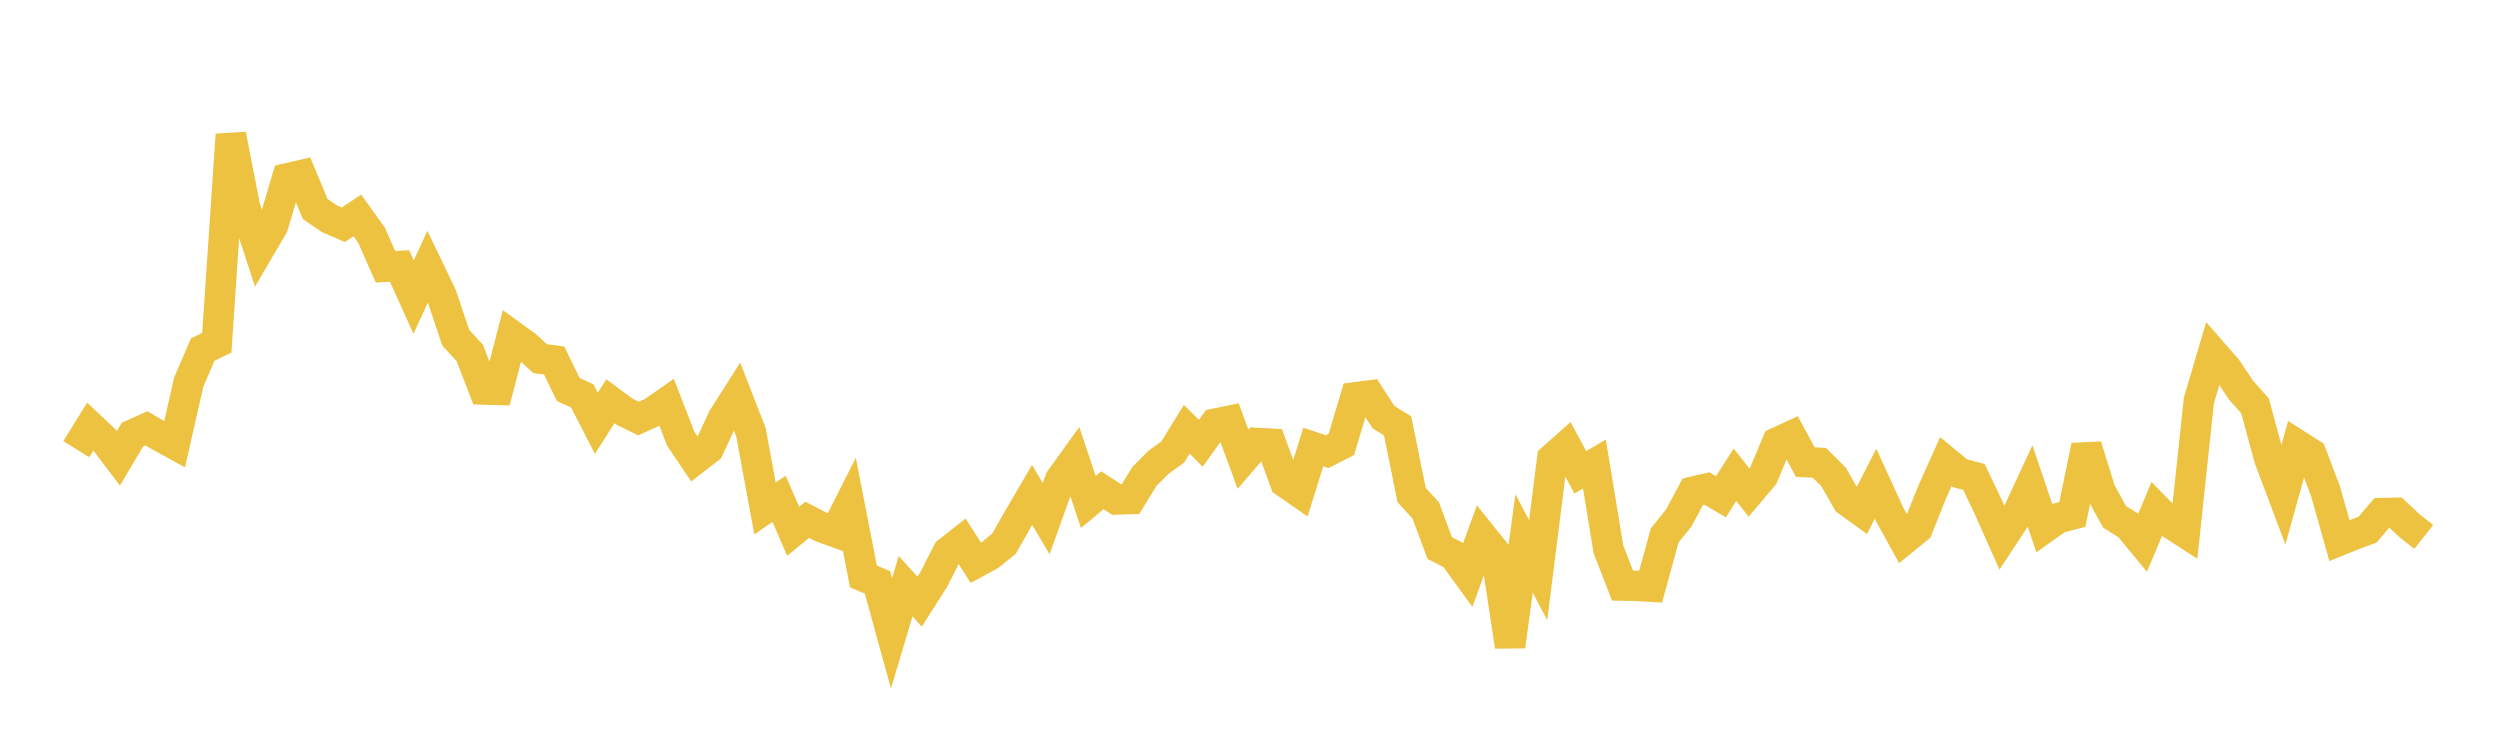 <svg width="164" height="48" xmlns="http://www.w3.org/2000/svg" xmlns:xlink="http://www.w3.org/1999/xlink"><path fill="none" stroke="rgb(237,194,64)" stroke-width="2" d="M5,29.464L5.922,27.978L6.844,28.849L7.766,30.066L8.689,28.514L9.611,28.101L10.533,28.64L11.455,29.146L12.377,25.076L13.299,22.935L14.222,22.483L15.144,8.832L16.066,13.56L16.988,16.382L17.91,14.809L18.832,11.702L19.754,11.491L20.677,13.712L21.599,14.344L22.521,14.745L23.443,14.132L24.365,15.415L25.287,17.501L26.21,17.45L27.132,19.491L28.054,17.489L28.976,19.411L29.898,22.159L30.82,23.157L31.743,25.55L32.665,25.574L33.587,22.015L34.509,22.683L35.431,23.527L36.353,23.649L37.275,25.546L38.198,25.975L39.12,27.77L40.042,26.323L40.964,27.005L41.886,27.456L42.808,27.038L43.731,26.395L44.653,28.773L45.575,30.139L46.497,29.427L47.419,27.44L48.341,25.987L49.263,28.355L50.186,33.36L51.108,32.721L52.03,34.85L52.952,34.098L53.874,34.574L54.796,34.908L55.719,33.082L56.641,37.816L57.563,38.203L58.485,41.545L59.407,38.457L60.329,39.468L61.251,38.017L62.174,36.206L63.096,35.483L64.018,36.917L64.94,36.416L65.862,35.667L66.784,34.045L67.707,32.467L68.629,34.02L69.551,31.456L70.473,30.178L71.395,32.931L72.317,32.159L73.24,32.764L74.162,32.735L75.084,31.24L76.006,30.32L76.928,29.655L77.85,28.16L78.772,29.078L79.695,27.797L80.617,27.609L81.539,30.127L82.461,29.059L83.383,29.109L84.305,31.642L85.228,32.283L86.15,29.325L87.072,29.627L87.994,29.153L88.916,26.065L89.838,25.946L90.76,27.368L91.683,27.937L92.605,32.477L93.527,33.481L94.449,35.953L95.371,36.429L96.293,37.702L97.216,35.161L98.138,36.311L99.06,42.402L99.982,35.649L100.904,37.404L101.826,30.093L102.749,29.272L103.671,30.984L104.593,30.438L105.515,36.043L106.437,38.411L107.359,38.43L108.281,38.485L109.204,35.122L110.126,33.978L111.048,32.258L111.97,32.045L112.892,32.586L113.814,31.145L114.737,32.314L115.659,31.226L116.581,29.028L117.503,28.603L118.425,30.313L119.347,30.36L120.269,31.271L121.192,32.873L122.114,33.537L123.036,31.729L123.958,33.748L124.88,35.412L125.802,34.658L126.725,32.339L127.647,30.281L128.569,31.042L129.491,31.287L130.413,33.224L131.335,35.292L132.257,33.888L133.18,31.898L134.102,34.639L135.024,33.987L135.946,33.751L136.868,29.252L137.79,32.216L138.713,33.902L139.635,34.48L140.557,35.597L141.479,33.394L142.401,34.335L143.323,34.932L144.246,26.282L145.168,23.16L146.09,24.217L147.012,25.593L147.934,26.633L148.856,30.056L149.778,32.504L150.701,29.183L151.623,29.77L152.545,32.196L153.467,35.46L154.389,35.087L155.311,34.746L156.234,33.66L157.156,33.639L158.078,34.497L159,35.224"></path></svg>